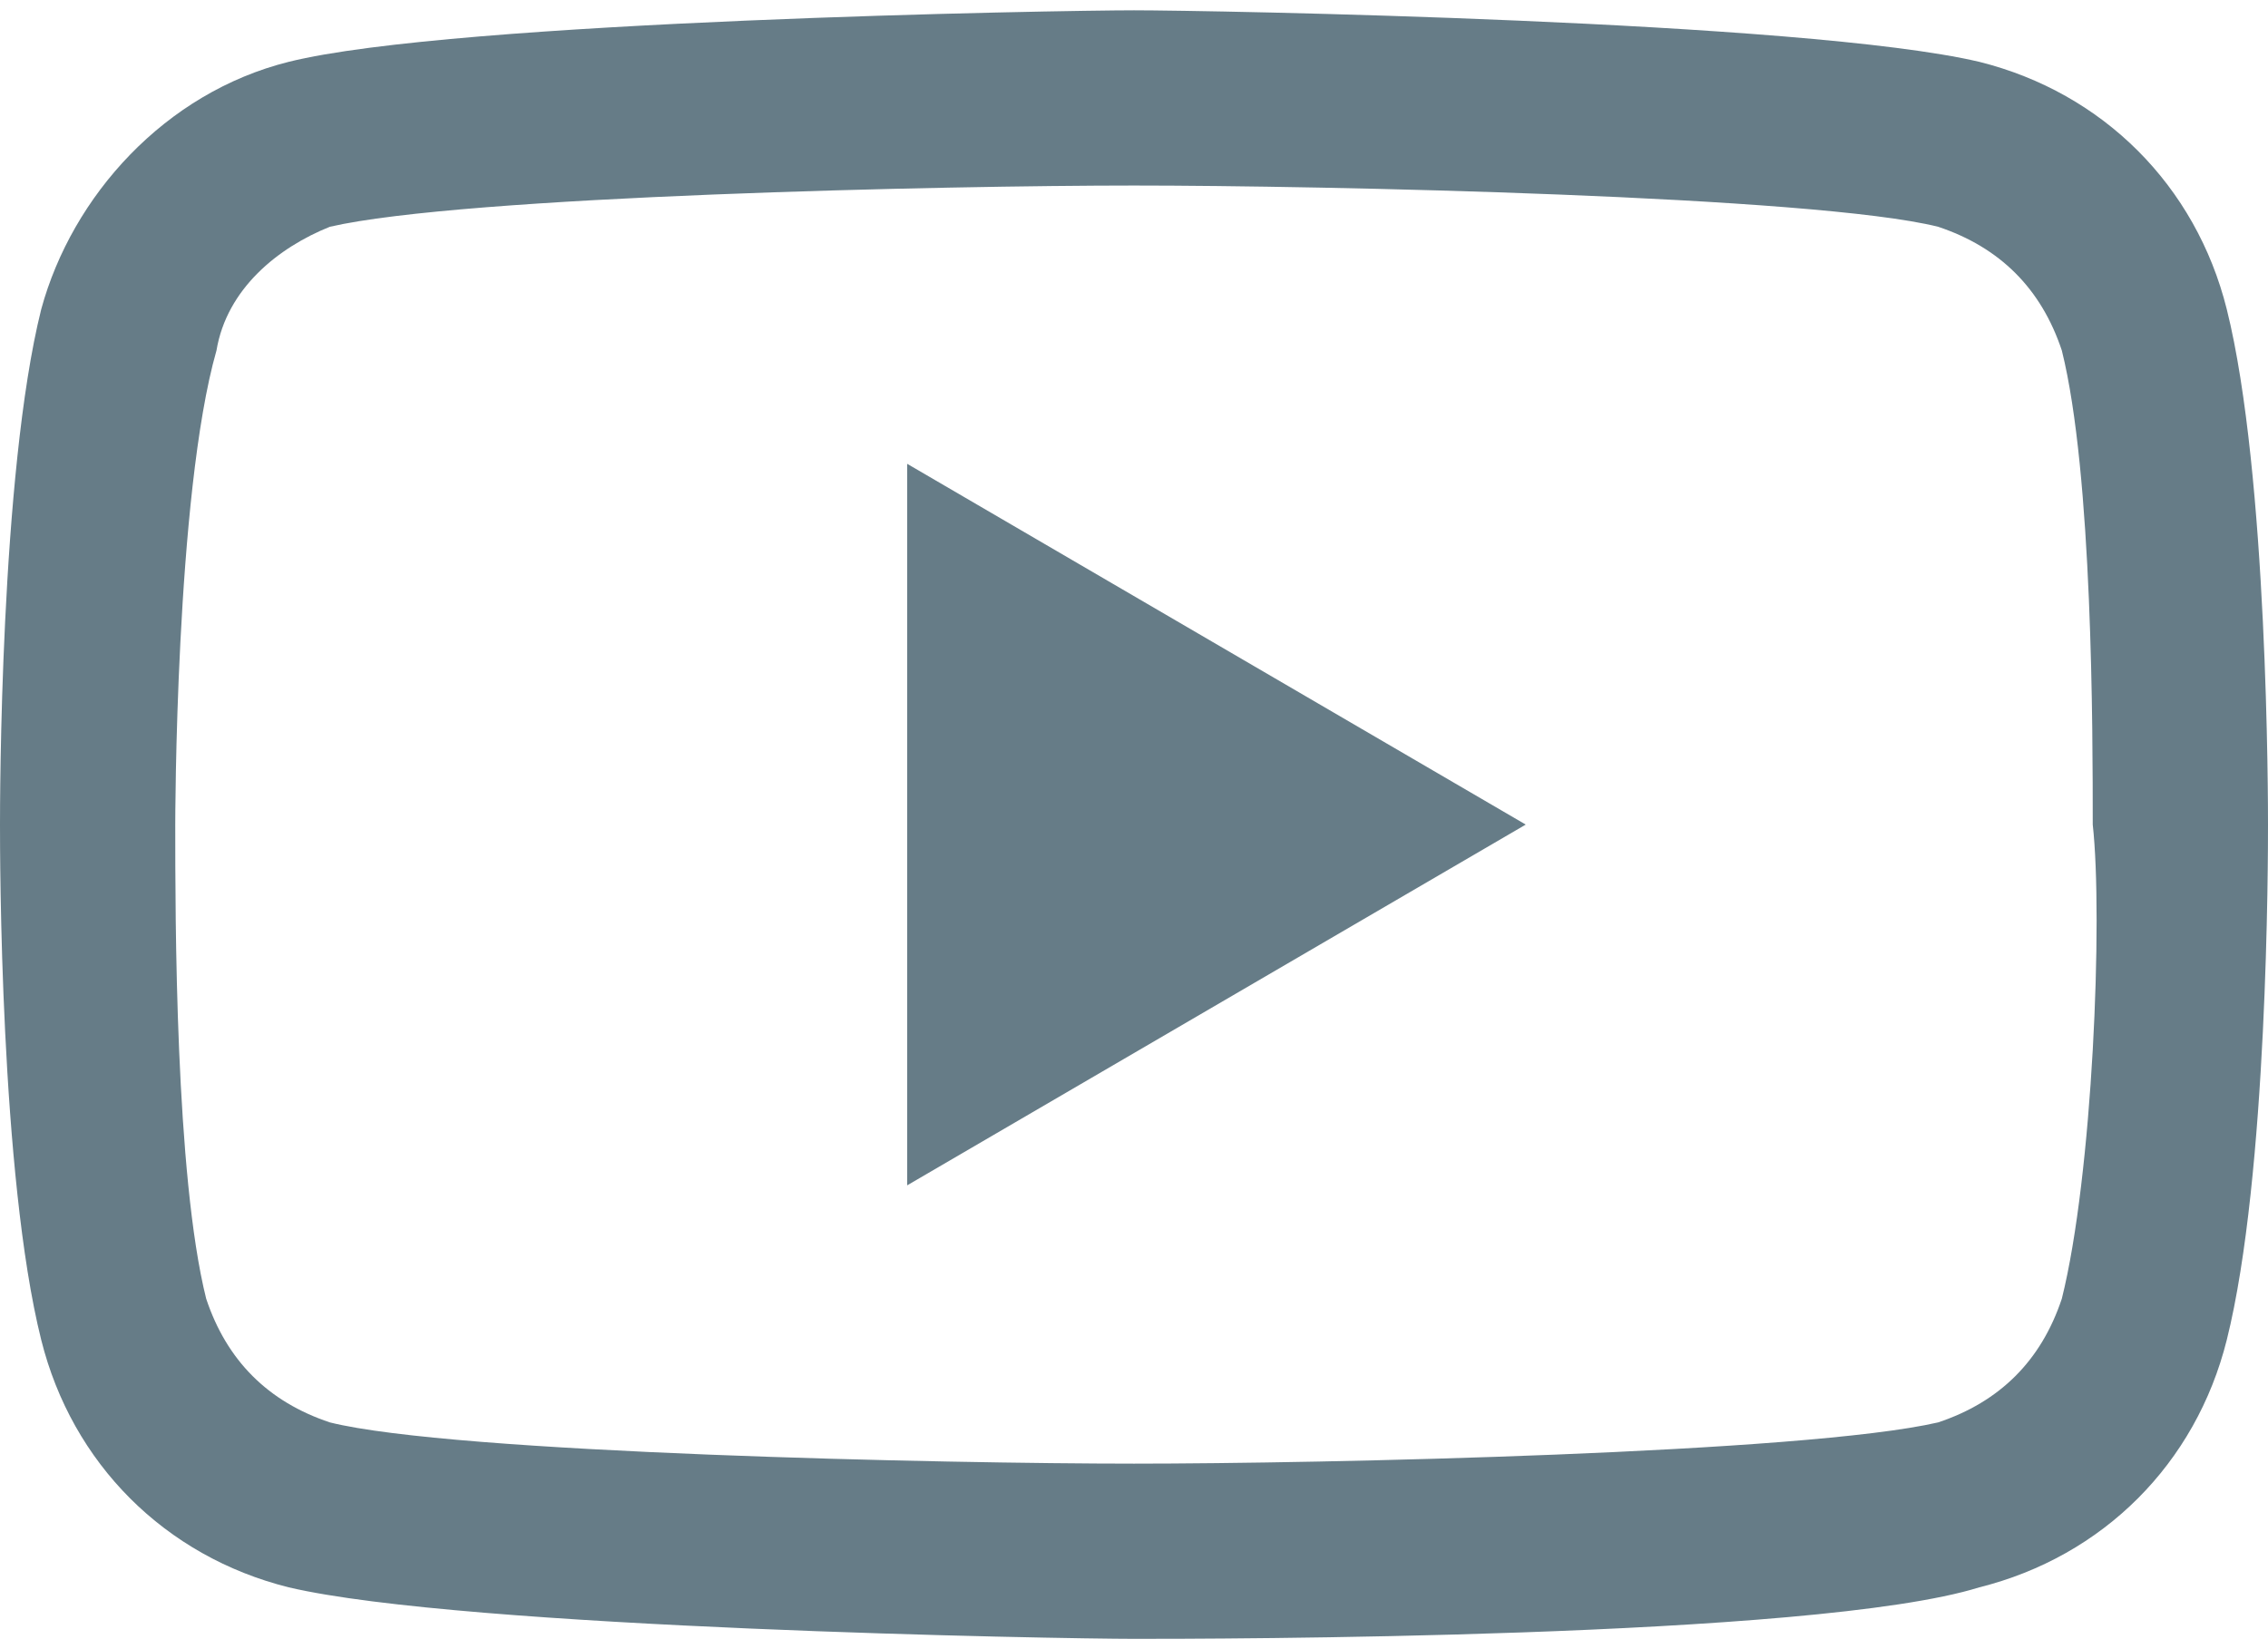 <svg width="22" height="16" viewBox="0 0 22 16" fill="none" xmlns="http://www.w3.org/2000/svg">
<g clip-path="url(#clip0_102_24)">
<path d="M11 15.9C10.3 15.9 4.5 15.8 2.8 15.4C1.6 15.1 0.7 14.2 0.4 13C0 11.4 0 8.3 0 8C0 7.8 0 4.6 0.4 3C0.7 1.9 1.6 0.9 2.8 0.6C4.4 0.2 10.3 0.1 11 0.1C11.7 0.1 17.5 0.2 19.2 0.6C20.4 0.9 21.3 1.8 21.6 3C22 4.6 22 7.8 22 8C22 8.3 22 11.4 21.6 13C21.3 14.2 20.4 15.1 19.2 15.4C17.6 15.9 11.7 15.9 11 15.9ZM2.1 3.4C1.7 4.8 1.7 8 1.7 8C1.7 8.9 1.7 11.4 2 12.6C2.2 13.2 2.6 13.6 3.2 13.8C4.4 14.1 9.2 14.2 11 14.2C12.8 14.2 17.5 14.1 18.8 13.8C19.4 13.6 19.8 13.2 20 12.6C20.3 11.4 20.4 8.9 20.3 8C20.3 7.1 20.3 4.6 20 3.4C19.8 2.8 19.4 2.4 18.8 2.2C17.6 1.9 12.8 1.8 11 1.8C9.2 1.8 4.5 1.9 3.2 2.2C2.7 2.4 2.2 2.8 2.1 3.4ZM8.8 11.5V4.5L14.8 8L8.8 11.5Z" fill="#667C87"/>
</g>
<defs>
<clipPath id="clip0_102_24">
<rect width="22" height="16" fill="white"/>
</clipPath>
</defs>
</svg>
